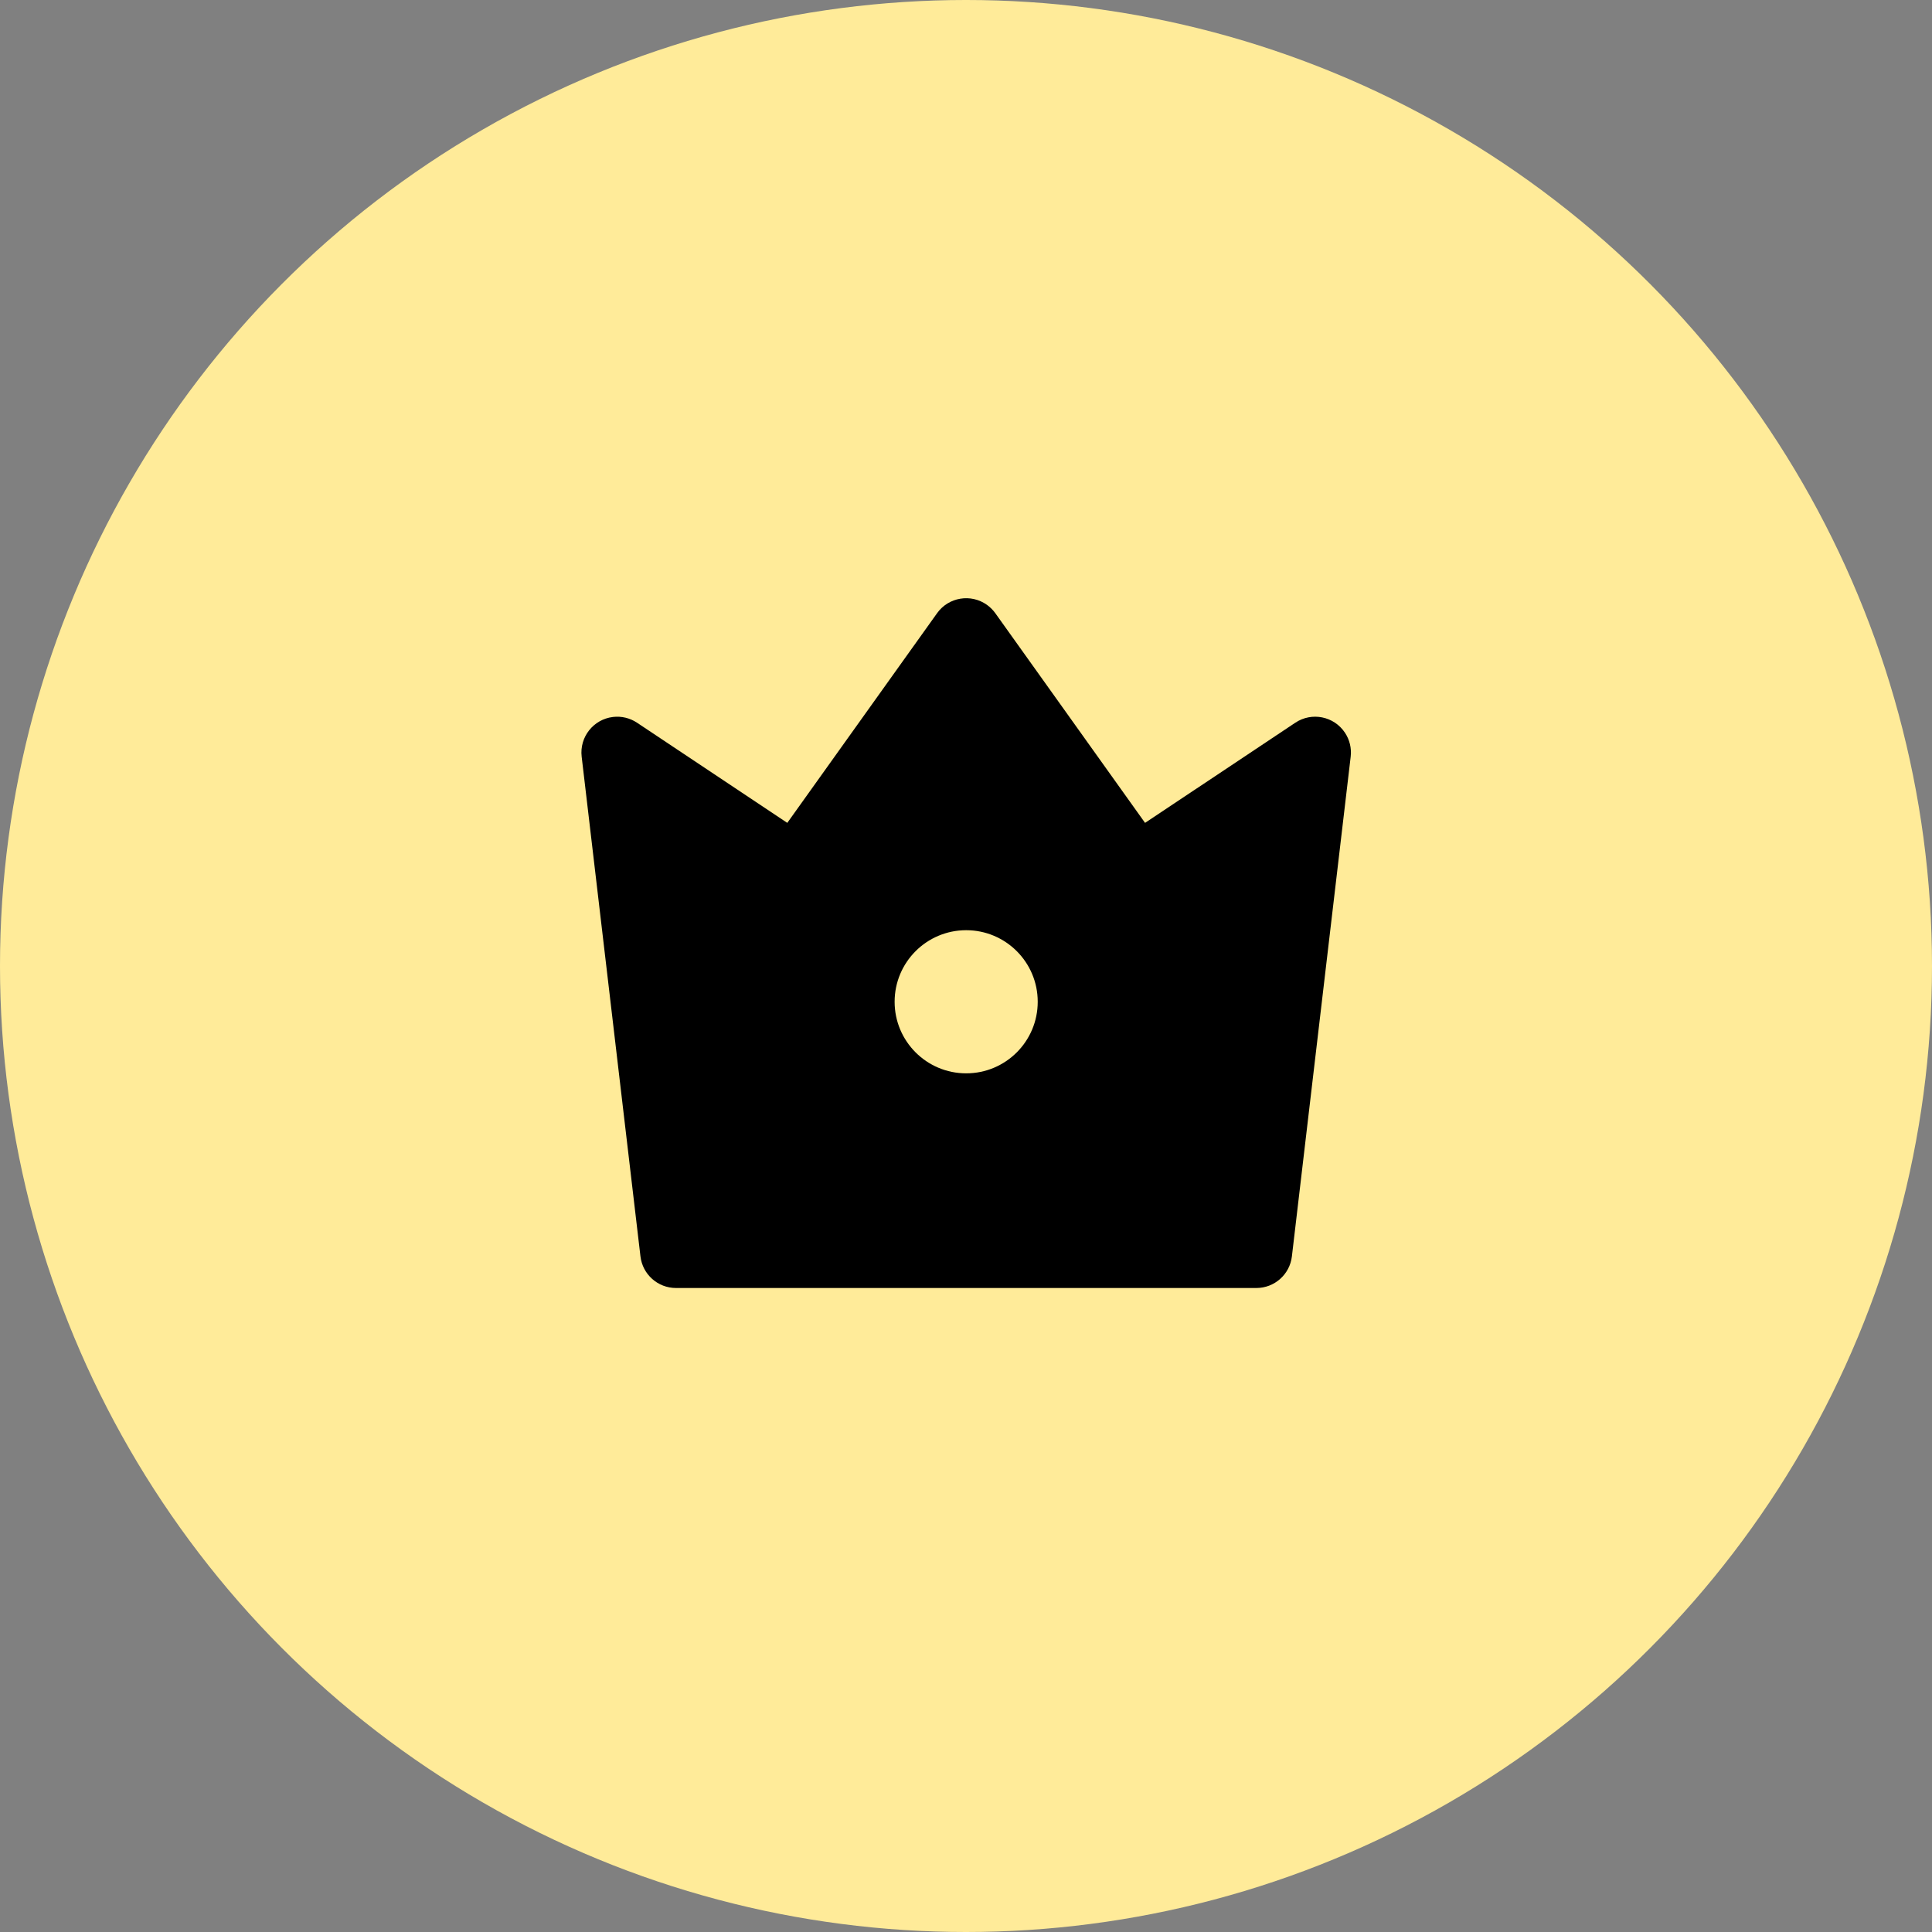<svg width="72" height="72" viewBox="0 0 72 72" fill="none" xmlns="http://www.w3.org/2000/svg">
<rect x="0" y="0" width="72" height="72" fill="#808080" stroke="none"/>
<circle cx="36" cy="36" r="36" fill="#FFEB99"/>
<path d="M23.741 26.934L29.34 30.666L34.922 22.852C35.35 22.253 36.182 22.114 36.782 22.542C36.901 22.628 37.006 22.732 37.092 22.852L42.673 30.666L48.272 26.934C48.885 26.525 49.713 26.691 50.121 27.304C50.297 27.567 50.373 27.884 50.336 28.199L48.145 46.822C48.066 47.494 47.497 48 46.821 48H25.192C24.516 48 23.947 47.494 23.868 46.822L21.677 28.199C21.591 27.468 22.114 26.805 22.846 26.719C23.16 26.682 23.477 26.758 23.741 26.934ZM36.007 40C37.48 40 38.673 38.806 38.673 37.333C38.673 35.861 37.48 34.666 36.007 34.666C34.534 34.666 33.34 35.861 33.34 37.333C33.34 38.806 34.534 40 36.007 40Z" fill="black"/>
</svg>
